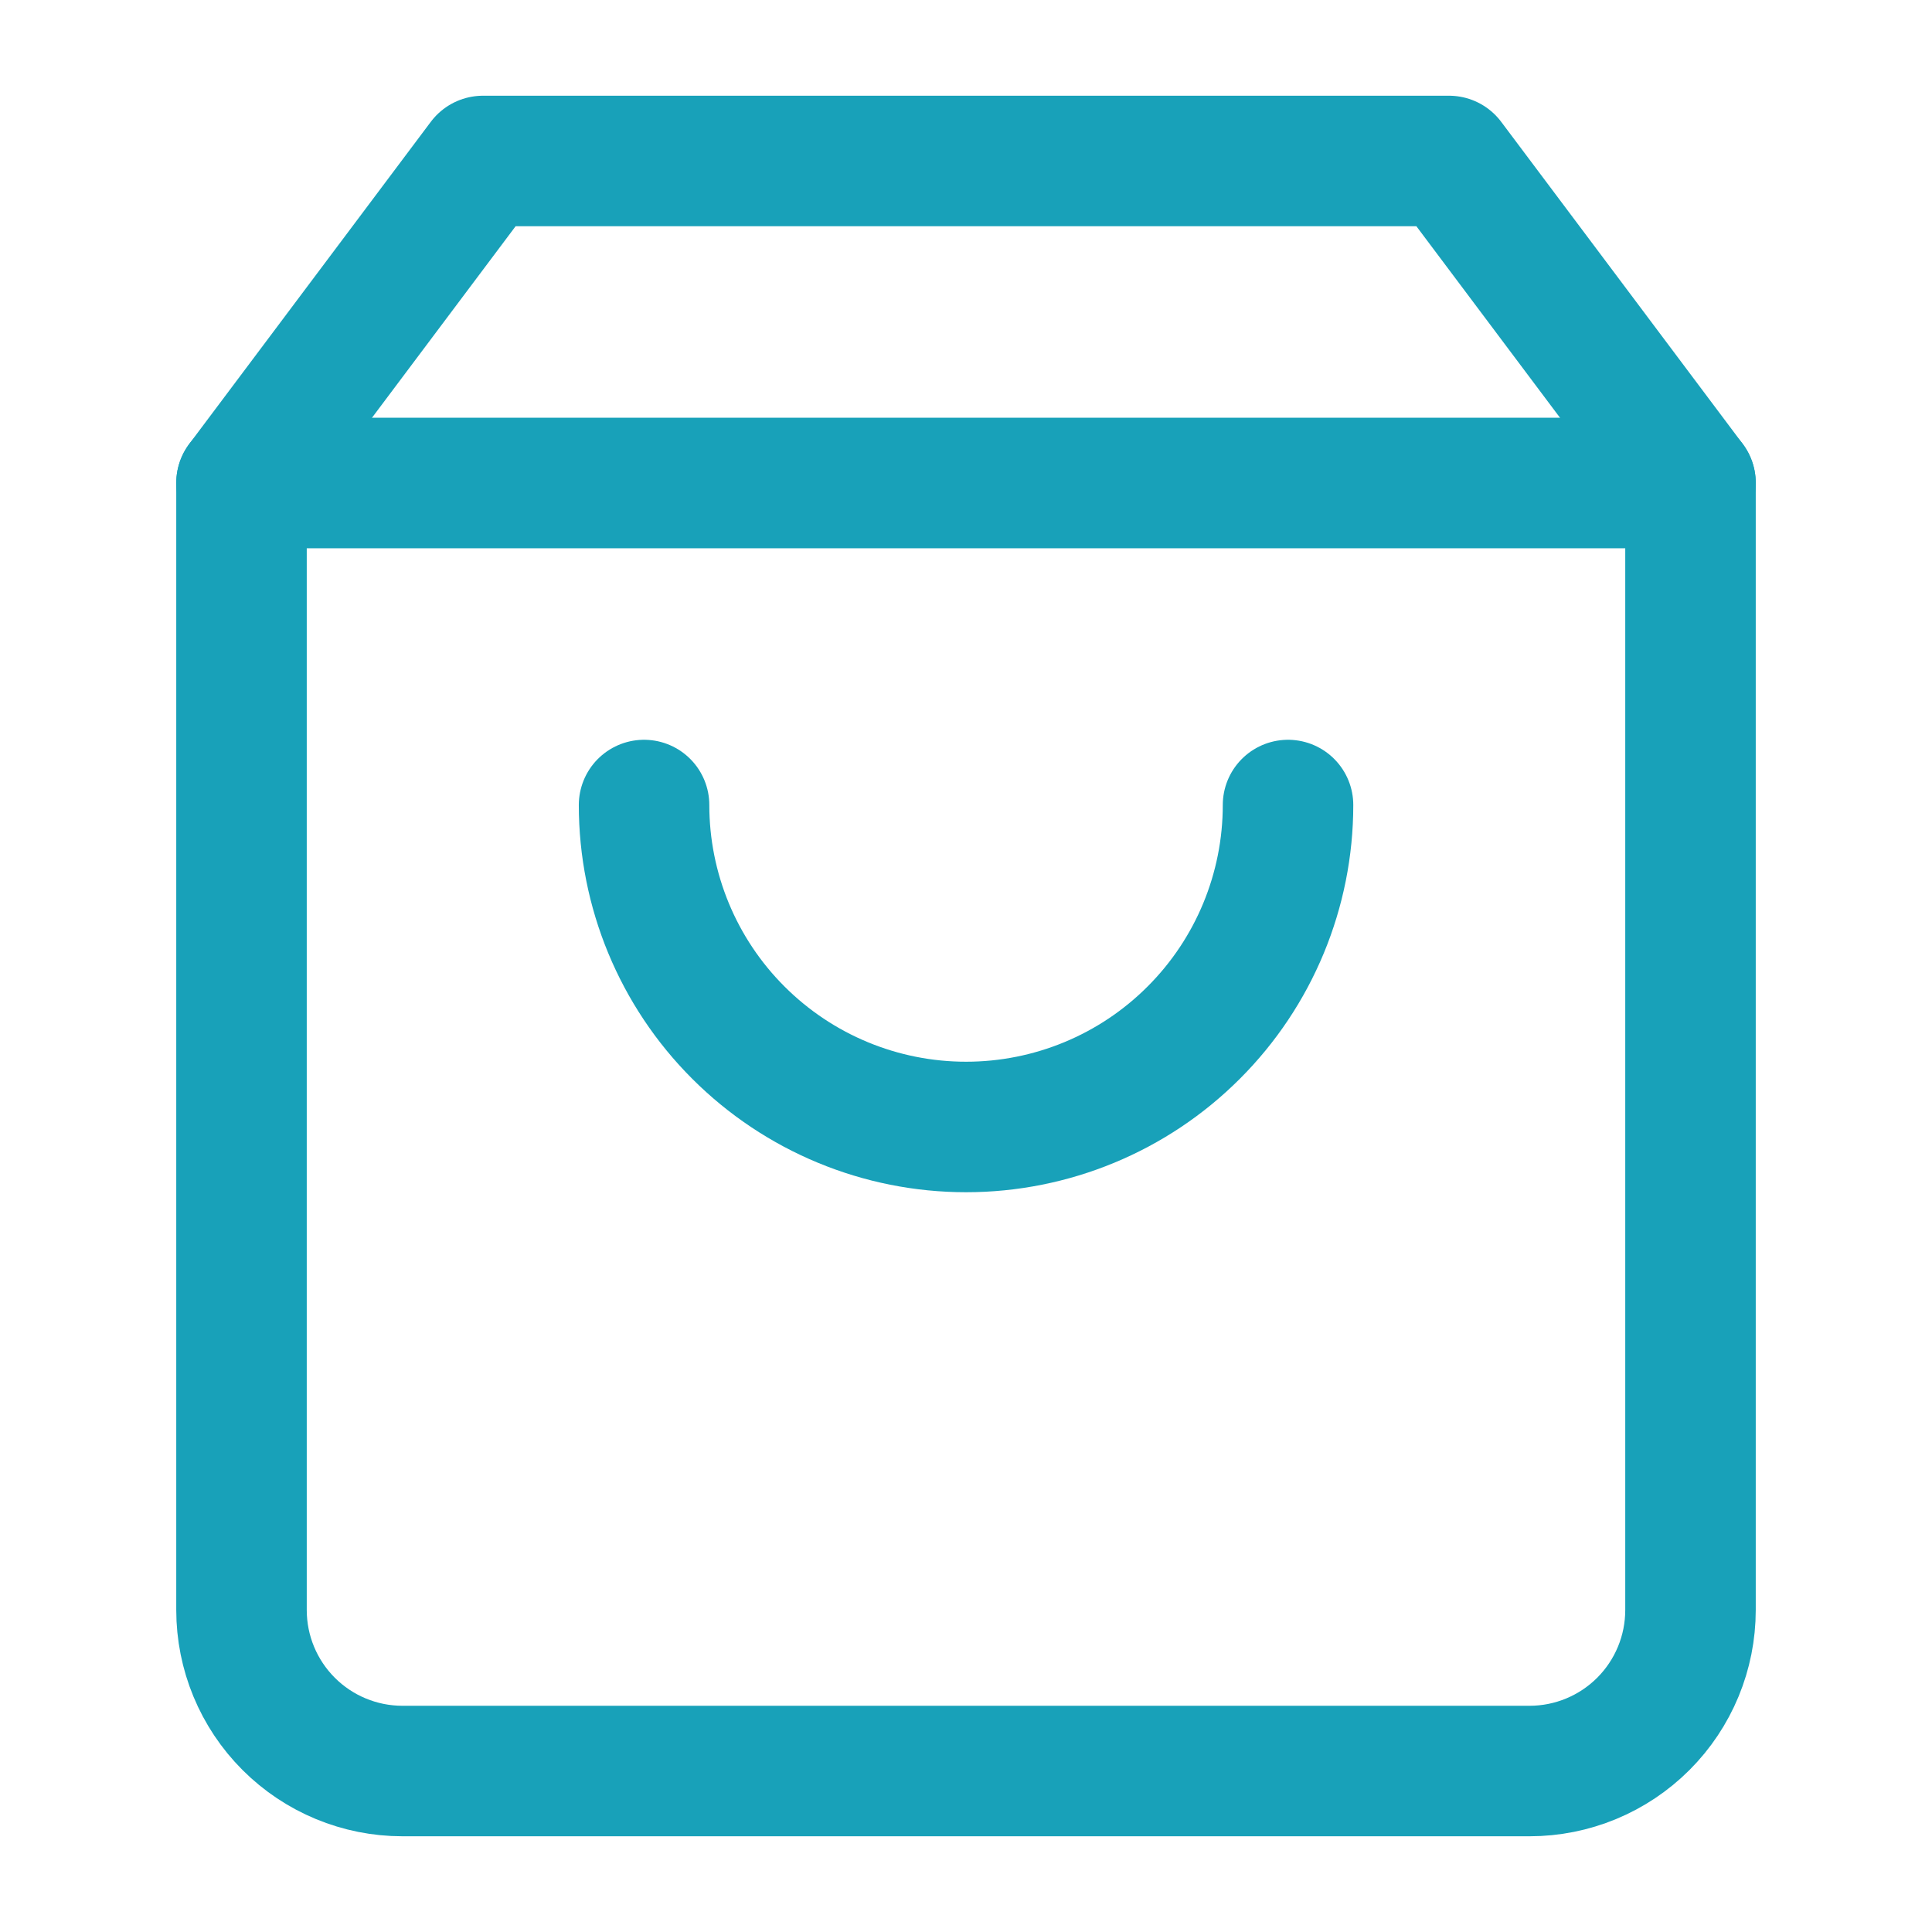 <svg width="22" height="22" viewBox="0 0 22 22" fill="none" xmlns="http://www.w3.org/2000/svg">
<path d="M5.5 1.833L2.75 5.5V18.333C2.75 18.82 2.943 19.286 3.287 19.63C3.631 19.974 4.097 20.167 4.583 20.167H17.417C17.903 20.167 18.369 19.974 18.713 19.63C19.057 19.286 19.25 18.82 19.25 18.333V5.5L16.5 1.833H5.5Z" stroke="#18A1B9" stroke-width="1.486" stroke-linecap="round" stroke-linejoin="round"/>
<path d="M2.75 5.5H19.25" stroke="#18A1B9" stroke-width="1.486" stroke-linecap="round" stroke-linejoin="round"/>
<path d="M14.667 9.167C14.667 10.139 14.281 11.072 13.593 11.759C12.906 12.447 11.973 12.833 11.001 12.833C10.028 12.833 9.096 12.447 8.408 11.759C7.72 11.072 7.334 10.139 7.334 9.167" stroke="#18A1B9" stroke-width="1.486" stroke-linecap="round" stroke-linejoin="round"/>
</svg>
